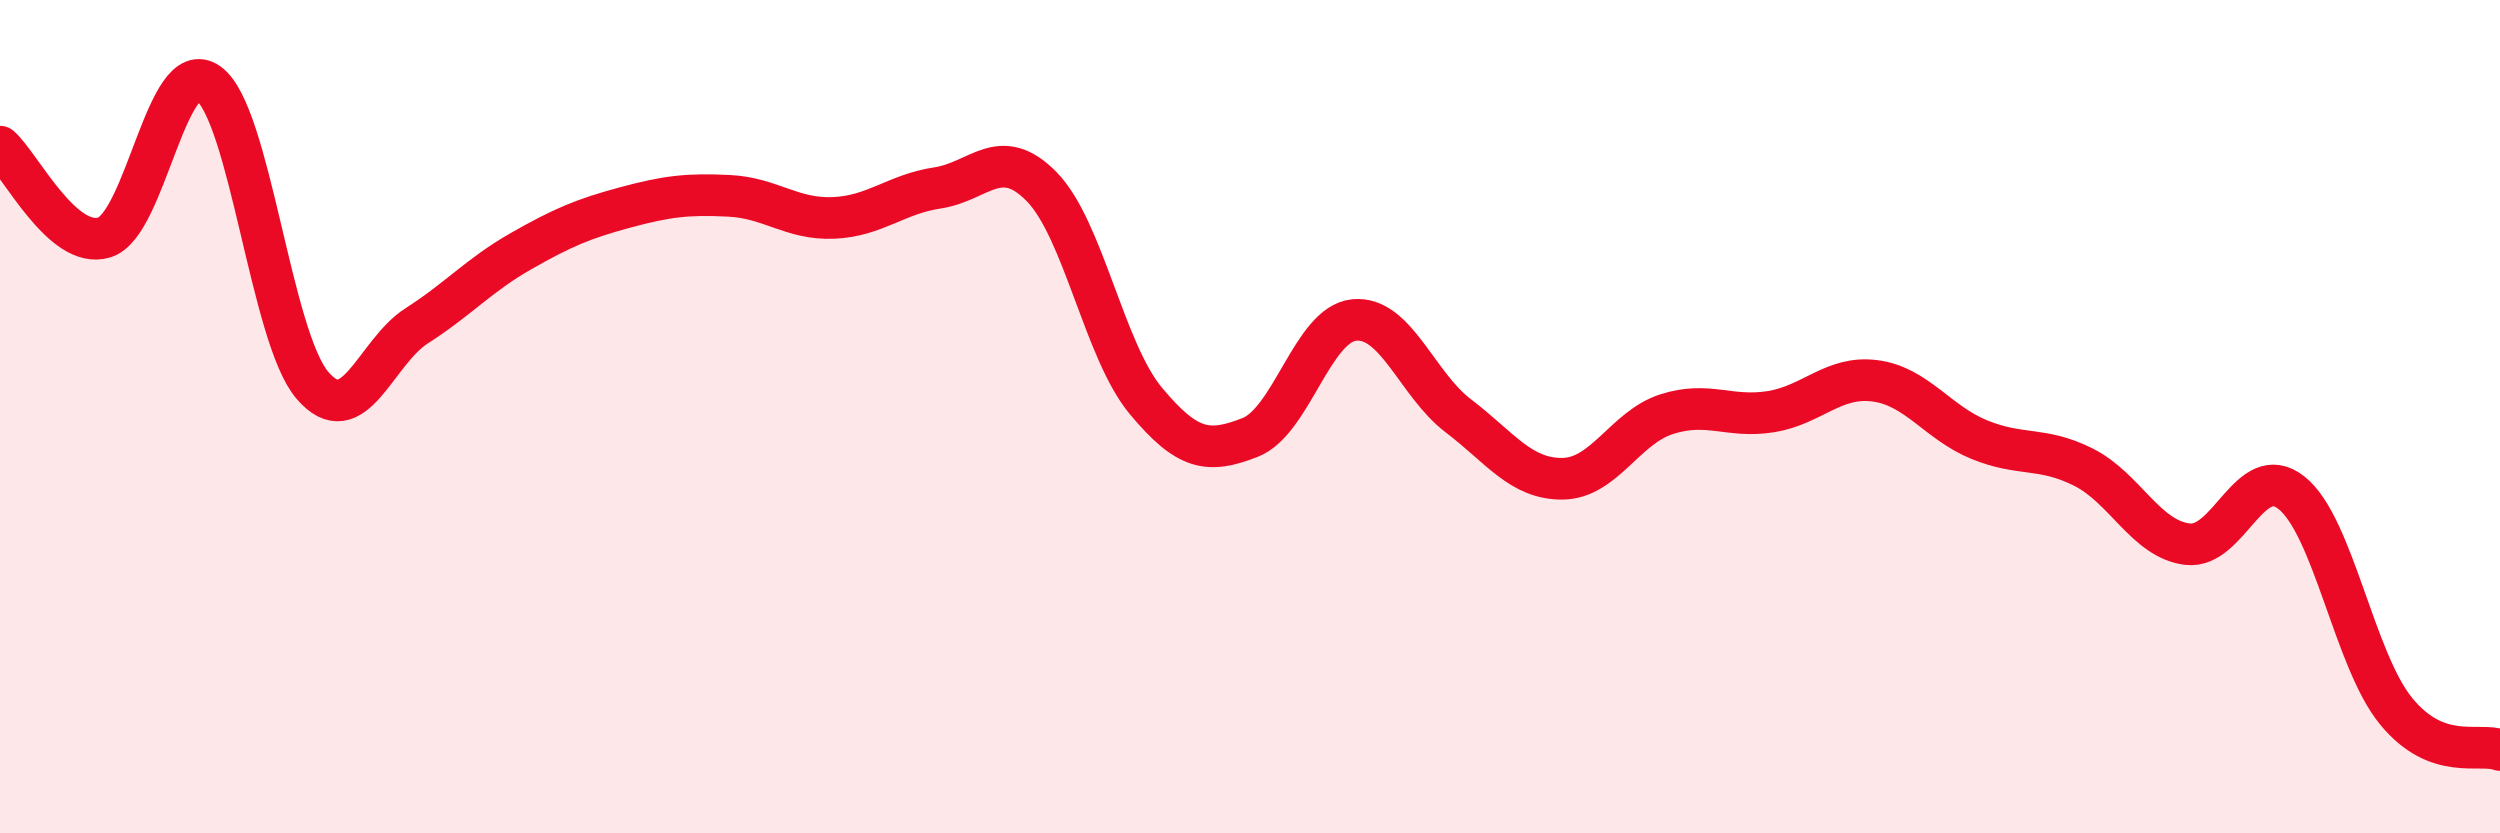 
    <svg width="60" height="20" viewBox="0 0 60 20" xmlns="http://www.w3.org/2000/svg">
      <path
        d="M 0,3.52 C 0.5,3.96 1.5,6 2.5,5.7 C 3.5,5.4 4,1.29 5,2 C 6,2.71 6.5,8.09 7.5,9.25 C 8.5,10.41 9,8.46 10,7.82 C 11,7.18 11.5,6.6 12.5,6.03 C 13.5,5.46 14,5.25 15,4.98 C 16,4.71 16.5,4.65 17.5,4.7 C 18.5,4.75 19,5.27 20,5.23 C 21,5.19 21.5,4.66 22.5,4.51 C 23.5,4.36 24,3.46 25,4.48 C 26,5.5 26.5,8.42 27.5,9.62 C 28.5,10.82 29,10.89 30,10.5 C 31,10.11 31.5,7.78 32.5,7.68 C 33.5,7.58 34,9.22 35,9.98 C 36,10.74 36.5,11.5 37.5,11.49 C 38.5,11.48 39,10.26 40,9.94 C 41,9.62 41.5,10.04 42.5,9.88 C 43.5,9.72 44,9.01 45,9.14 C 46,9.27 46.5,10.14 47.5,10.55 C 48.5,10.96 49,10.71 50,11.21 C 51,11.71 51.5,12.94 52.5,13.06 C 53.5,13.18 54,11.03 55,11.83 C 56,12.63 56.5,15.83 57.5,17.06 C 58.5,18.29 59.5,17.81 60,18L60 20L0 20Z"
        fill="#EB0A25"
        opacity="0.1"
        stroke-linecap="round"
        stroke-linejoin="round"
      />
      <path
        d="M 0,3.52 C 0.5,3.96 1.5,6 2.5,5.7 C 3.5,5.4 4,1.29 5,2 C 6,2.71 6.5,8.09 7.5,9.25 C 8.5,10.41 9,8.46 10,7.82 C 11,7.18 11.5,6.6 12.5,6.03 C 13.5,5.46 14,5.25 15,4.98 C 16,4.71 16.5,4.65 17.5,4.7 C 18.5,4.75 19,5.27 20,5.23 C 21,5.19 21.5,4.66 22.5,4.51 C 23.5,4.36 24,3.46 25,4.48 C 26,5.5 26.5,8.42 27.5,9.62 C 28.5,10.82 29,10.89 30,10.5 C 31,10.11 31.5,7.78 32.5,7.68 C 33.5,7.58 34,9.22 35,9.98 C 36,10.74 36.5,11.5 37.5,11.49 C 38.5,11.48 39,10.26 40,9.94 C 41,9.62 41.5,10.04 42.5,9.88 C 43.5,9.72 44,9.01 45,9.14 C 46,9.27 46.5,10.14 47.5,10.55 C 48.5,10.96 49,10.71 50,11.21 C 51,11.71 51.5,12.94 52.5,13.06 C 53.5,13.18 54,11.03 55,11.83 C 56,12.63 56.5,15.83 57.5,17.06 C 58.5,18.29 59.5,17.81 60,18"
        stroke="#EB0A25"
        stroke-width="1"
        fill="none"
        stroke-linecap="round"
        stroke-linejoin="round"
      />
    </svg>
  